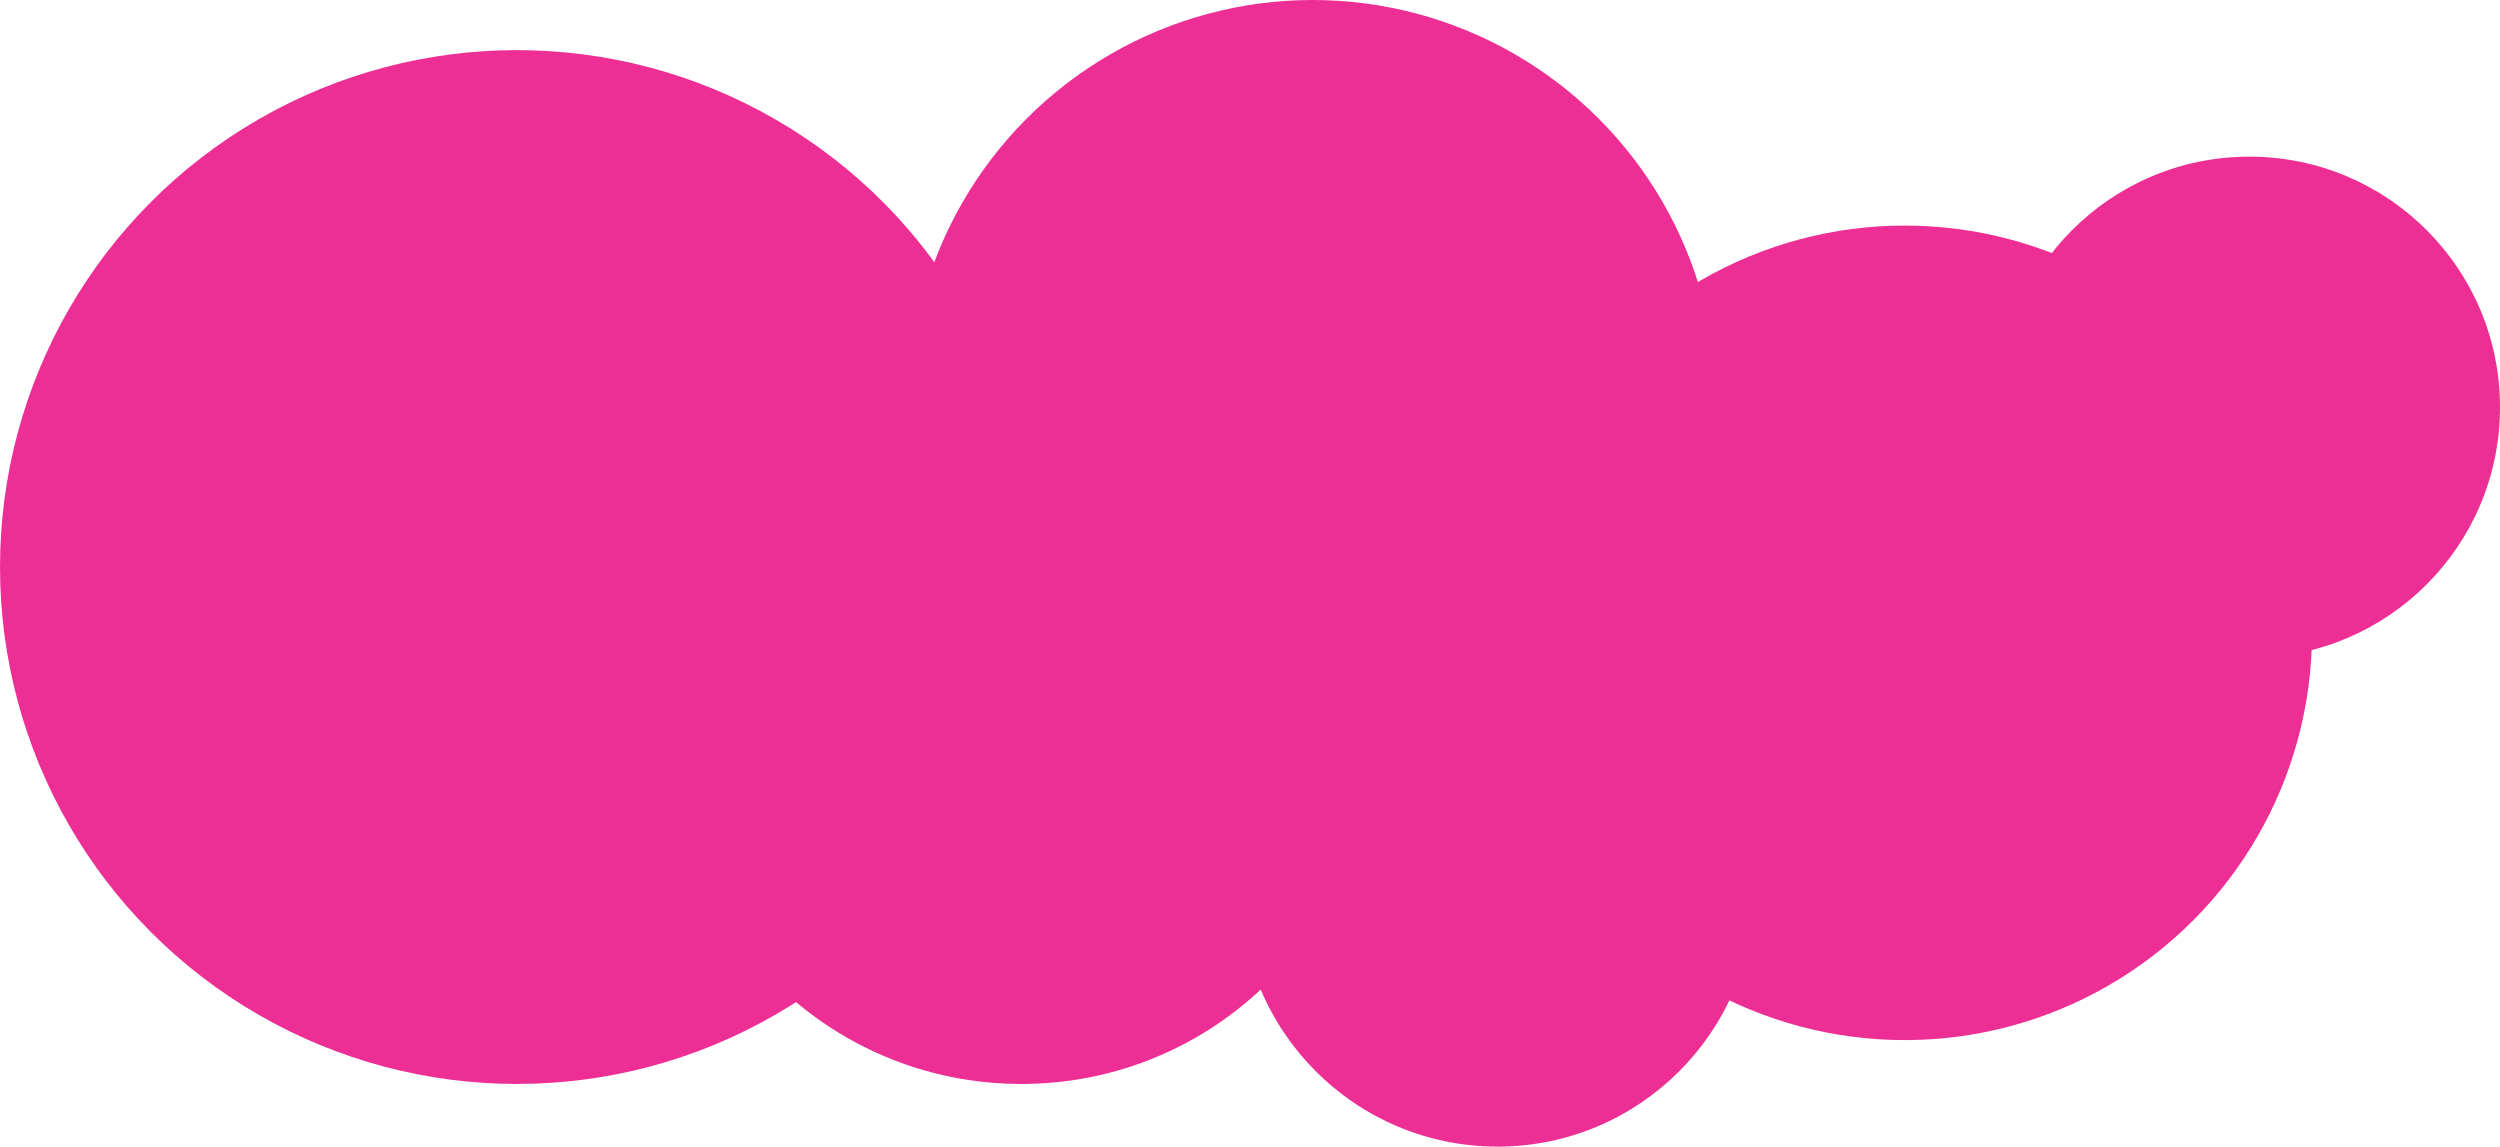 <?xml version="1.0" encoding="UTF-8"?> <svg xmlns="http://www.w3.org/2000/svg" width="399" height="183" viewBox="0 0 399 183" fill="none"> <circle cx="82.5" cy="90.5" r="82.5" fill="#ED2F95"></circle> <circle cx="163" cy="117" r="56" fill="#ED2F95"></circle> <circle cx="209.5" cy="64.5" r="64.5" fill="#ED2F95"></circle> <circle cx="239" cy="142" r="41" fill="#ED2F95"></circle> <circle cx="304" cy="101" r="65" fill="#ED2F95"></circle> <circle cx="359" cy="65" r="40" fill="#ED2F95"></circle> </svg> 